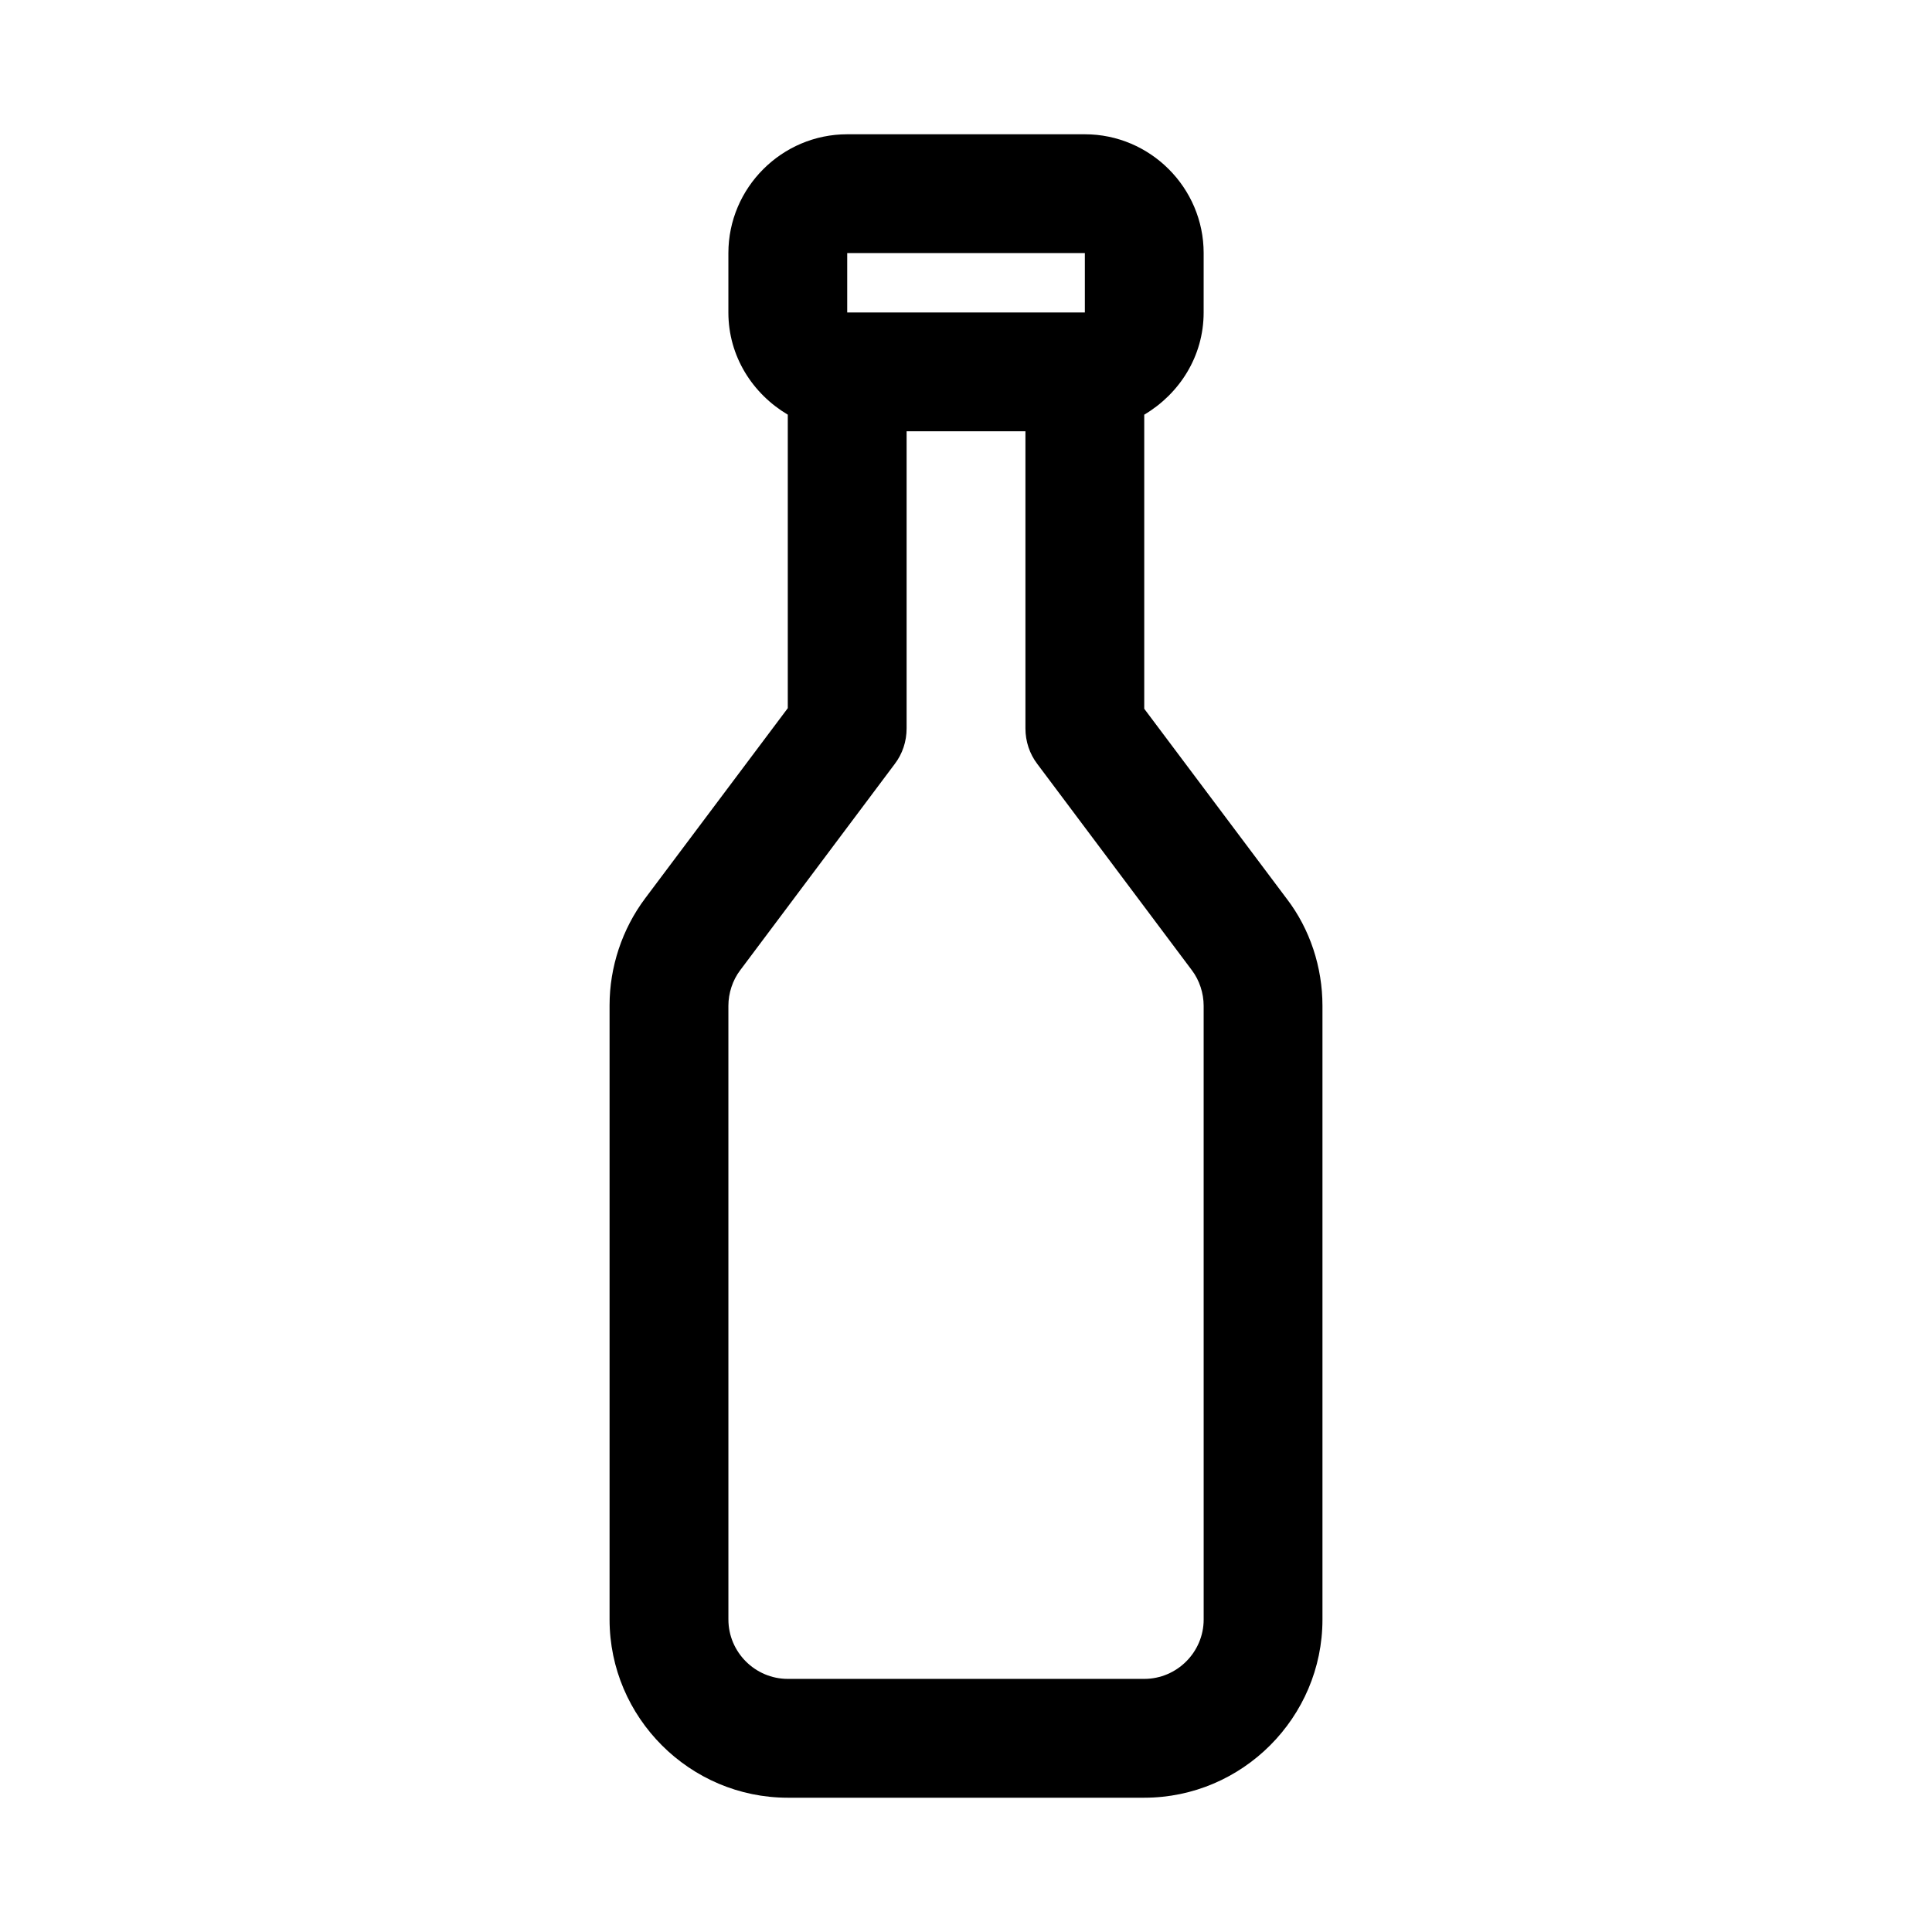 <?xml version="1.0" encoding="UTF-8"?>
<!-- Uploaded to: ICON Repo, www.svgrepo.com, Generator: ICON Repo Mixer Tools -->
<svg fill="#000000" width="800px" height="800px" version="1.1" viewBox="144 144 512 512" xmlns="http://www.w3.org/2000/svg">
 <path d="m485.02 382.21-37.785-50.383v-77.93c9.289-5.512 15.742-15.43 15.742-27.078l0.004-15.746c0-17.32-14.168-31.488-31.488-31.488h-62.977c-17.32 0-31.488 14.168-31.488 31.488v15.742c0 11.652 6.453 21.57 15.742 27.078v77.777l-37.785 50.383c-6.141 8.188-9.445 18.262-9.445 28.34v162.79c0 25.977 21.254 47.23 47.23 47.23h94.465c25.977 0 47.23-21.254 47.23-47.23v-162.64c0-10.234-3.305-20.309-9.445-28.34zm-116.5-171.14h62.977v15.742h-62.977zm94.465 362.11c0 8.66-7.086 15.742-15.742 15.742h-94.465c-8.66 0-15.742-7.086-15.742-15.742l-0.004-162.64c0-3.305 1.102-6.769 3.148-9.445l40.934-54.633c2.047-2.676 3.148-5.984 3.148-9.445v-78.723h31.488v78.719c0 3.465 1.102 6.769 3.148 9.445l40.934 54.633c2.047 2.676 3.148 6.141 3.148 9.445z"/>
</svg>
